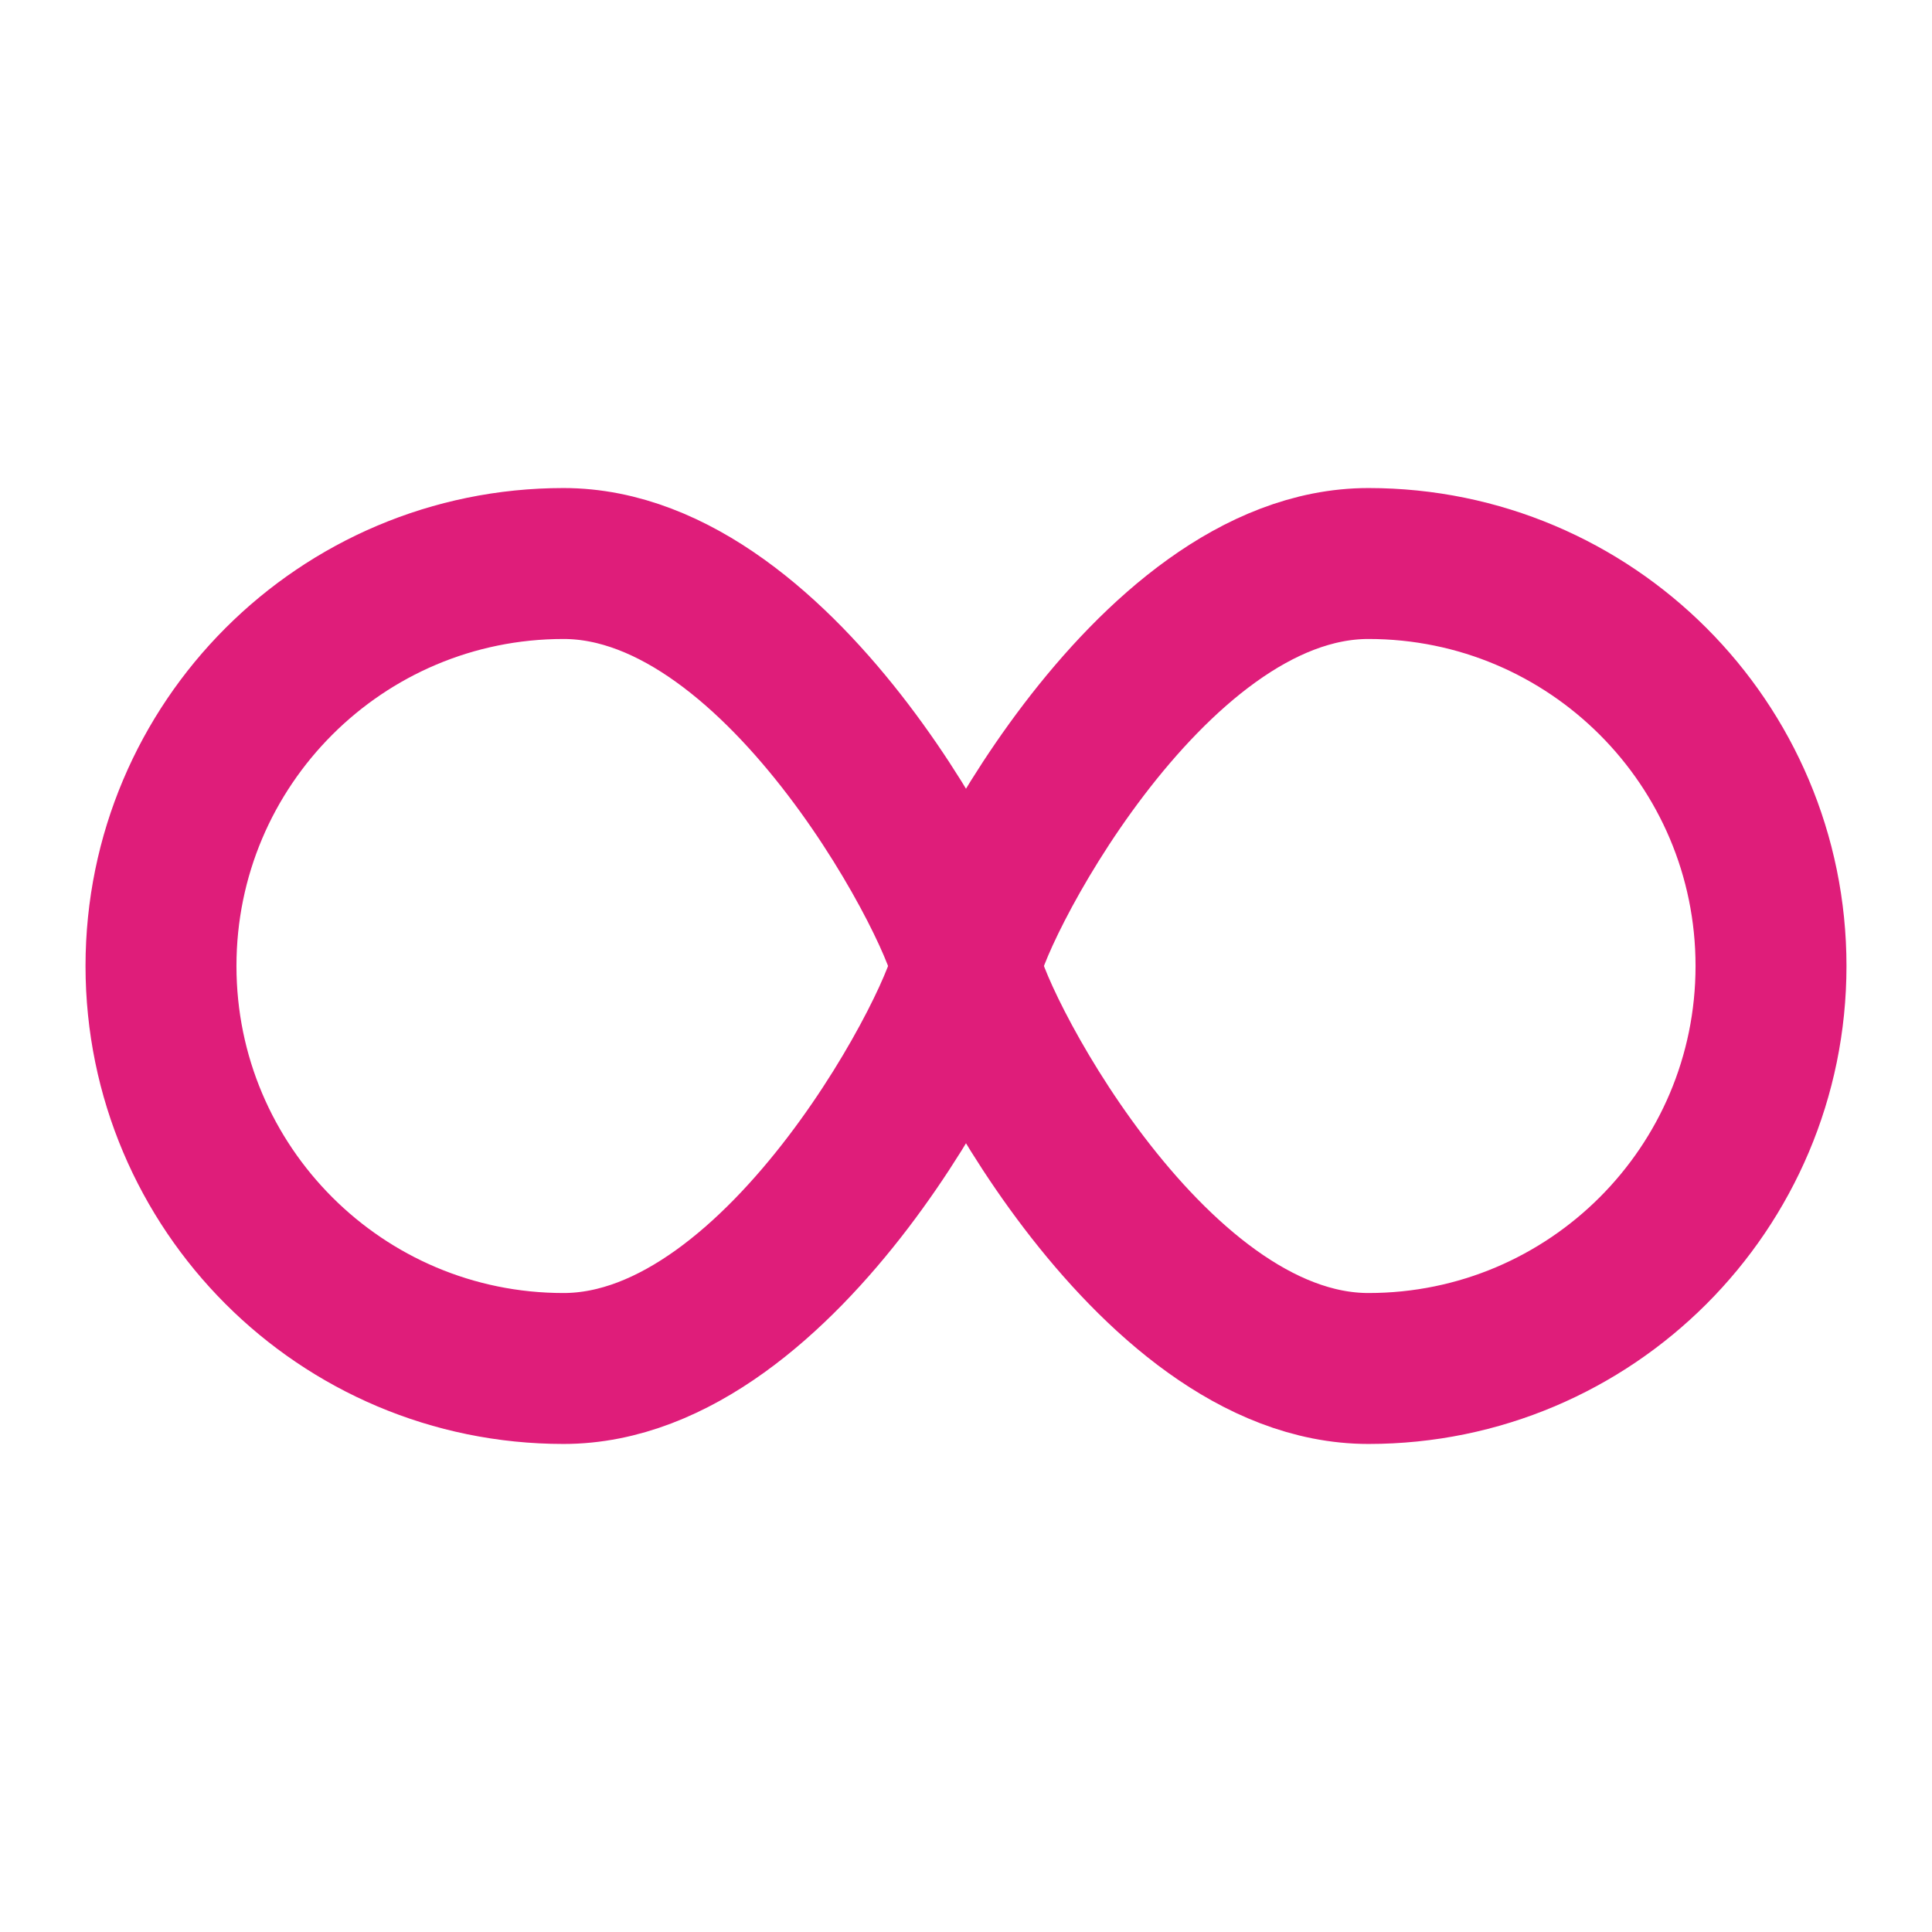 <svg width="64" height="64" viewBox="0 0 64 64" fill="none" xmlns="http://www.w3.org/2000/svg">
<path d="M18.666 45.333C26.03 45.333 32 33.333 32 32C32 30.667 26.03 18.667 18.666 18.667C11.303 18.667 5.333 24.636 5.333 32C5.333 39.364 11.303 45.333 18.666 45.333Z" stroke="#DF1D7A" stroke-width="5" stroke-linecap="round" stroke-linejoin="round"/>
<path d="M45.333 45.333C52.697 45.333 58.667 39.364 58.667 32C58.667 24.636 52.697 18.667 45.333 18.667C37.969 18.667 32 30.667 32 32C32 33.333 37.969 45.333 45.333 45.333Z" stroke="#DF1D7A" stroke-width="5" stroke-linecap="round" stroke-linejoin="round"/>
</svg>
